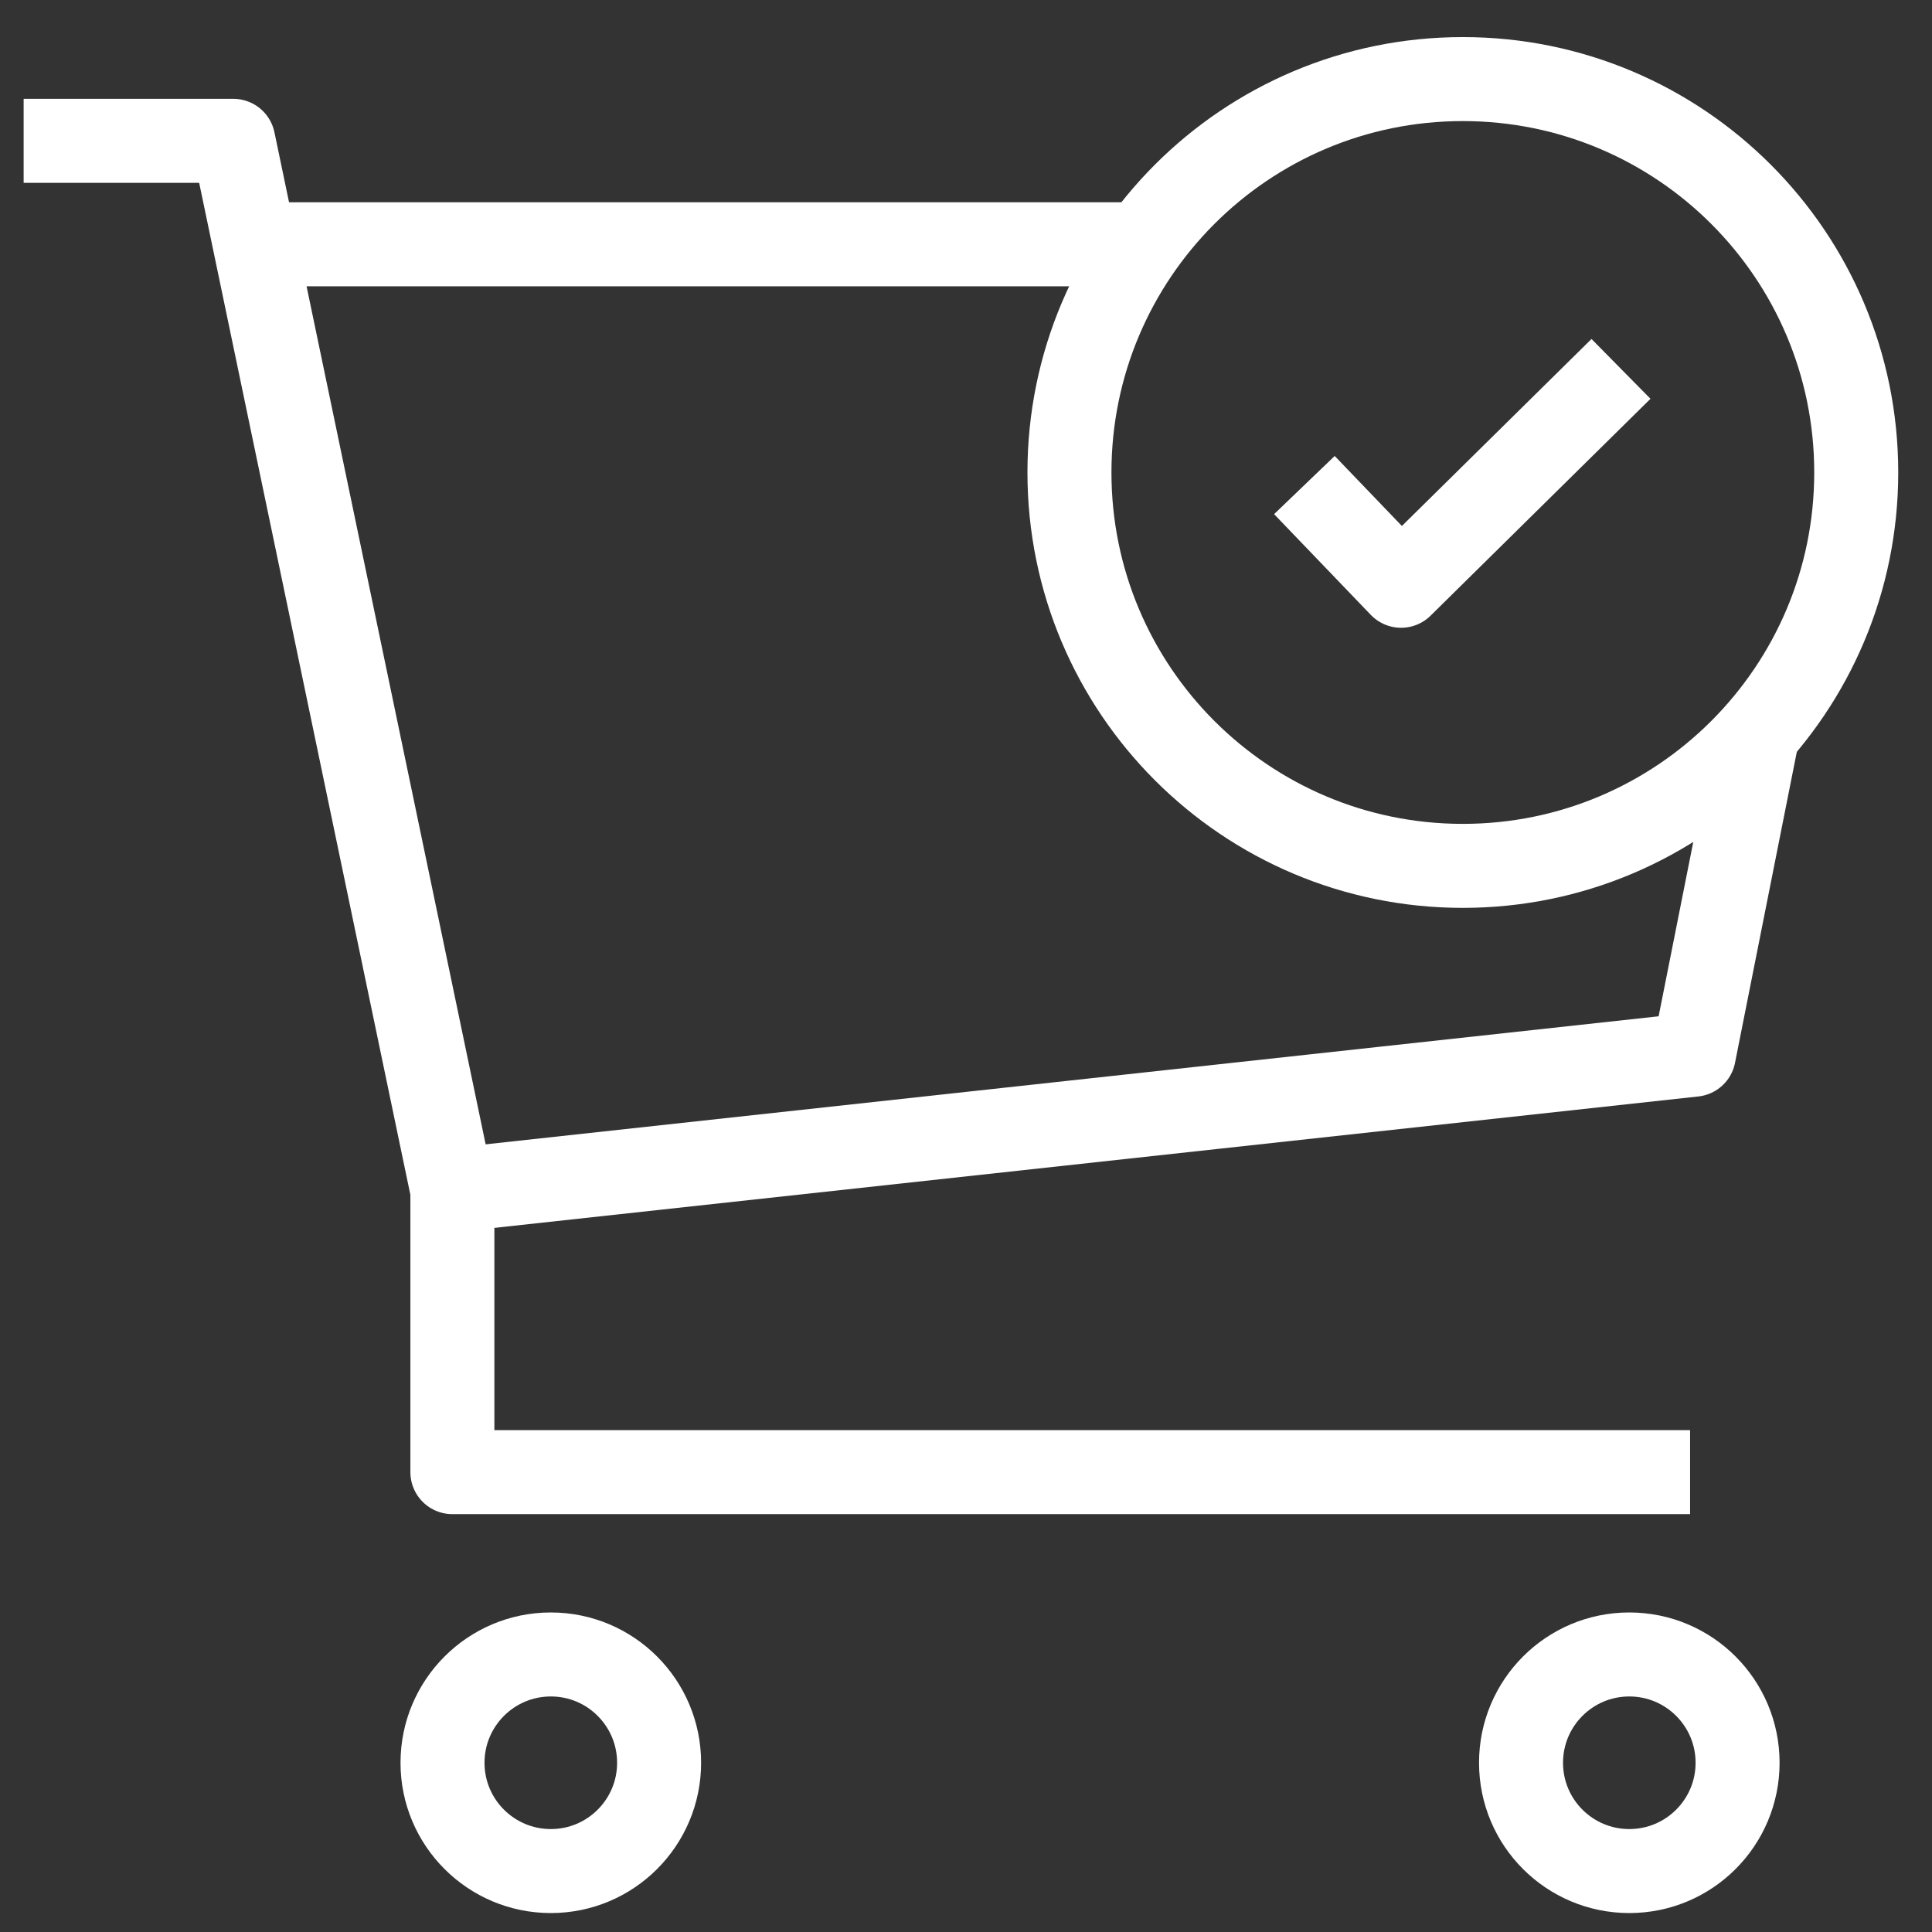 <svg xmlns="http://www.w3.org/2000/svg" width="46" height="46" viewBox="0 0 46 46" fill="none"><rect x="0" y="0" width="46" height="46" fill="#333333" stroke="none"/><path d="M10.765 28.339L40.329 25.112L41.852 17.447" stroke="white" stroke-width="2" stroke-miterlimit="10" stroke-linejoin="round"></path><path d="M6.512 5.816H26.909" stroke="white" stroke-width="2" stroke-miterlimit="10" stroke-linejoin="round"></path><path d="M40.24 35.051H10.771V28.346L5.555 3.353H0.563" stroke="white" stroke-width="2" stroke-miterlimit="10" stroke-linejoin="round"></path><path d="M15.693 41.971C15.693 43.395 14.539 44.549 13.115 44.549C11.691 44.549 10.536 43.395 10.536 41.971C10.536 40.547 11.691 39.392 13.115 39.392C14.539 39.392 15.693 40.547 15.693 41.971Z" stroke="white" stroke-width="2" stroke-miterlimit="10" stroke-linejoin="round"></path><path d="M41.371 41.971C41.371 43.395 40.217 44.549 38.793 44.549C37.368 44.549 36.215 43.395 36.215 41.971C36.215 40.547 37.368 39.392 38.793 39.392C40.217 39.392 41.371 40.547 41.371 41.971Z" stroke="white" stroke-width="2" stroke-miterlimit="10" stroke-linejoin="round"></path><path d="M44.196 11.249C44.196 16.422 40.003 20.616 34.829 20.616C29.656 20.616 25.463 16.422 25.463 11.249C25.463 6.076 29.656 1.883 34.829 1.883C40.003 1.883 44.196 6.076 44.196 11.249Z" stroke="white" stroke-width="2" stroke-miterlimit="10" stroke-linejoin="round"></path><path d="M38.595 8.783L33.359 13.947L31.057 11.549" stroke="white" stroke-width="2" stroke-miterlimit="10" stroke-linejoin="round"></path></svg>